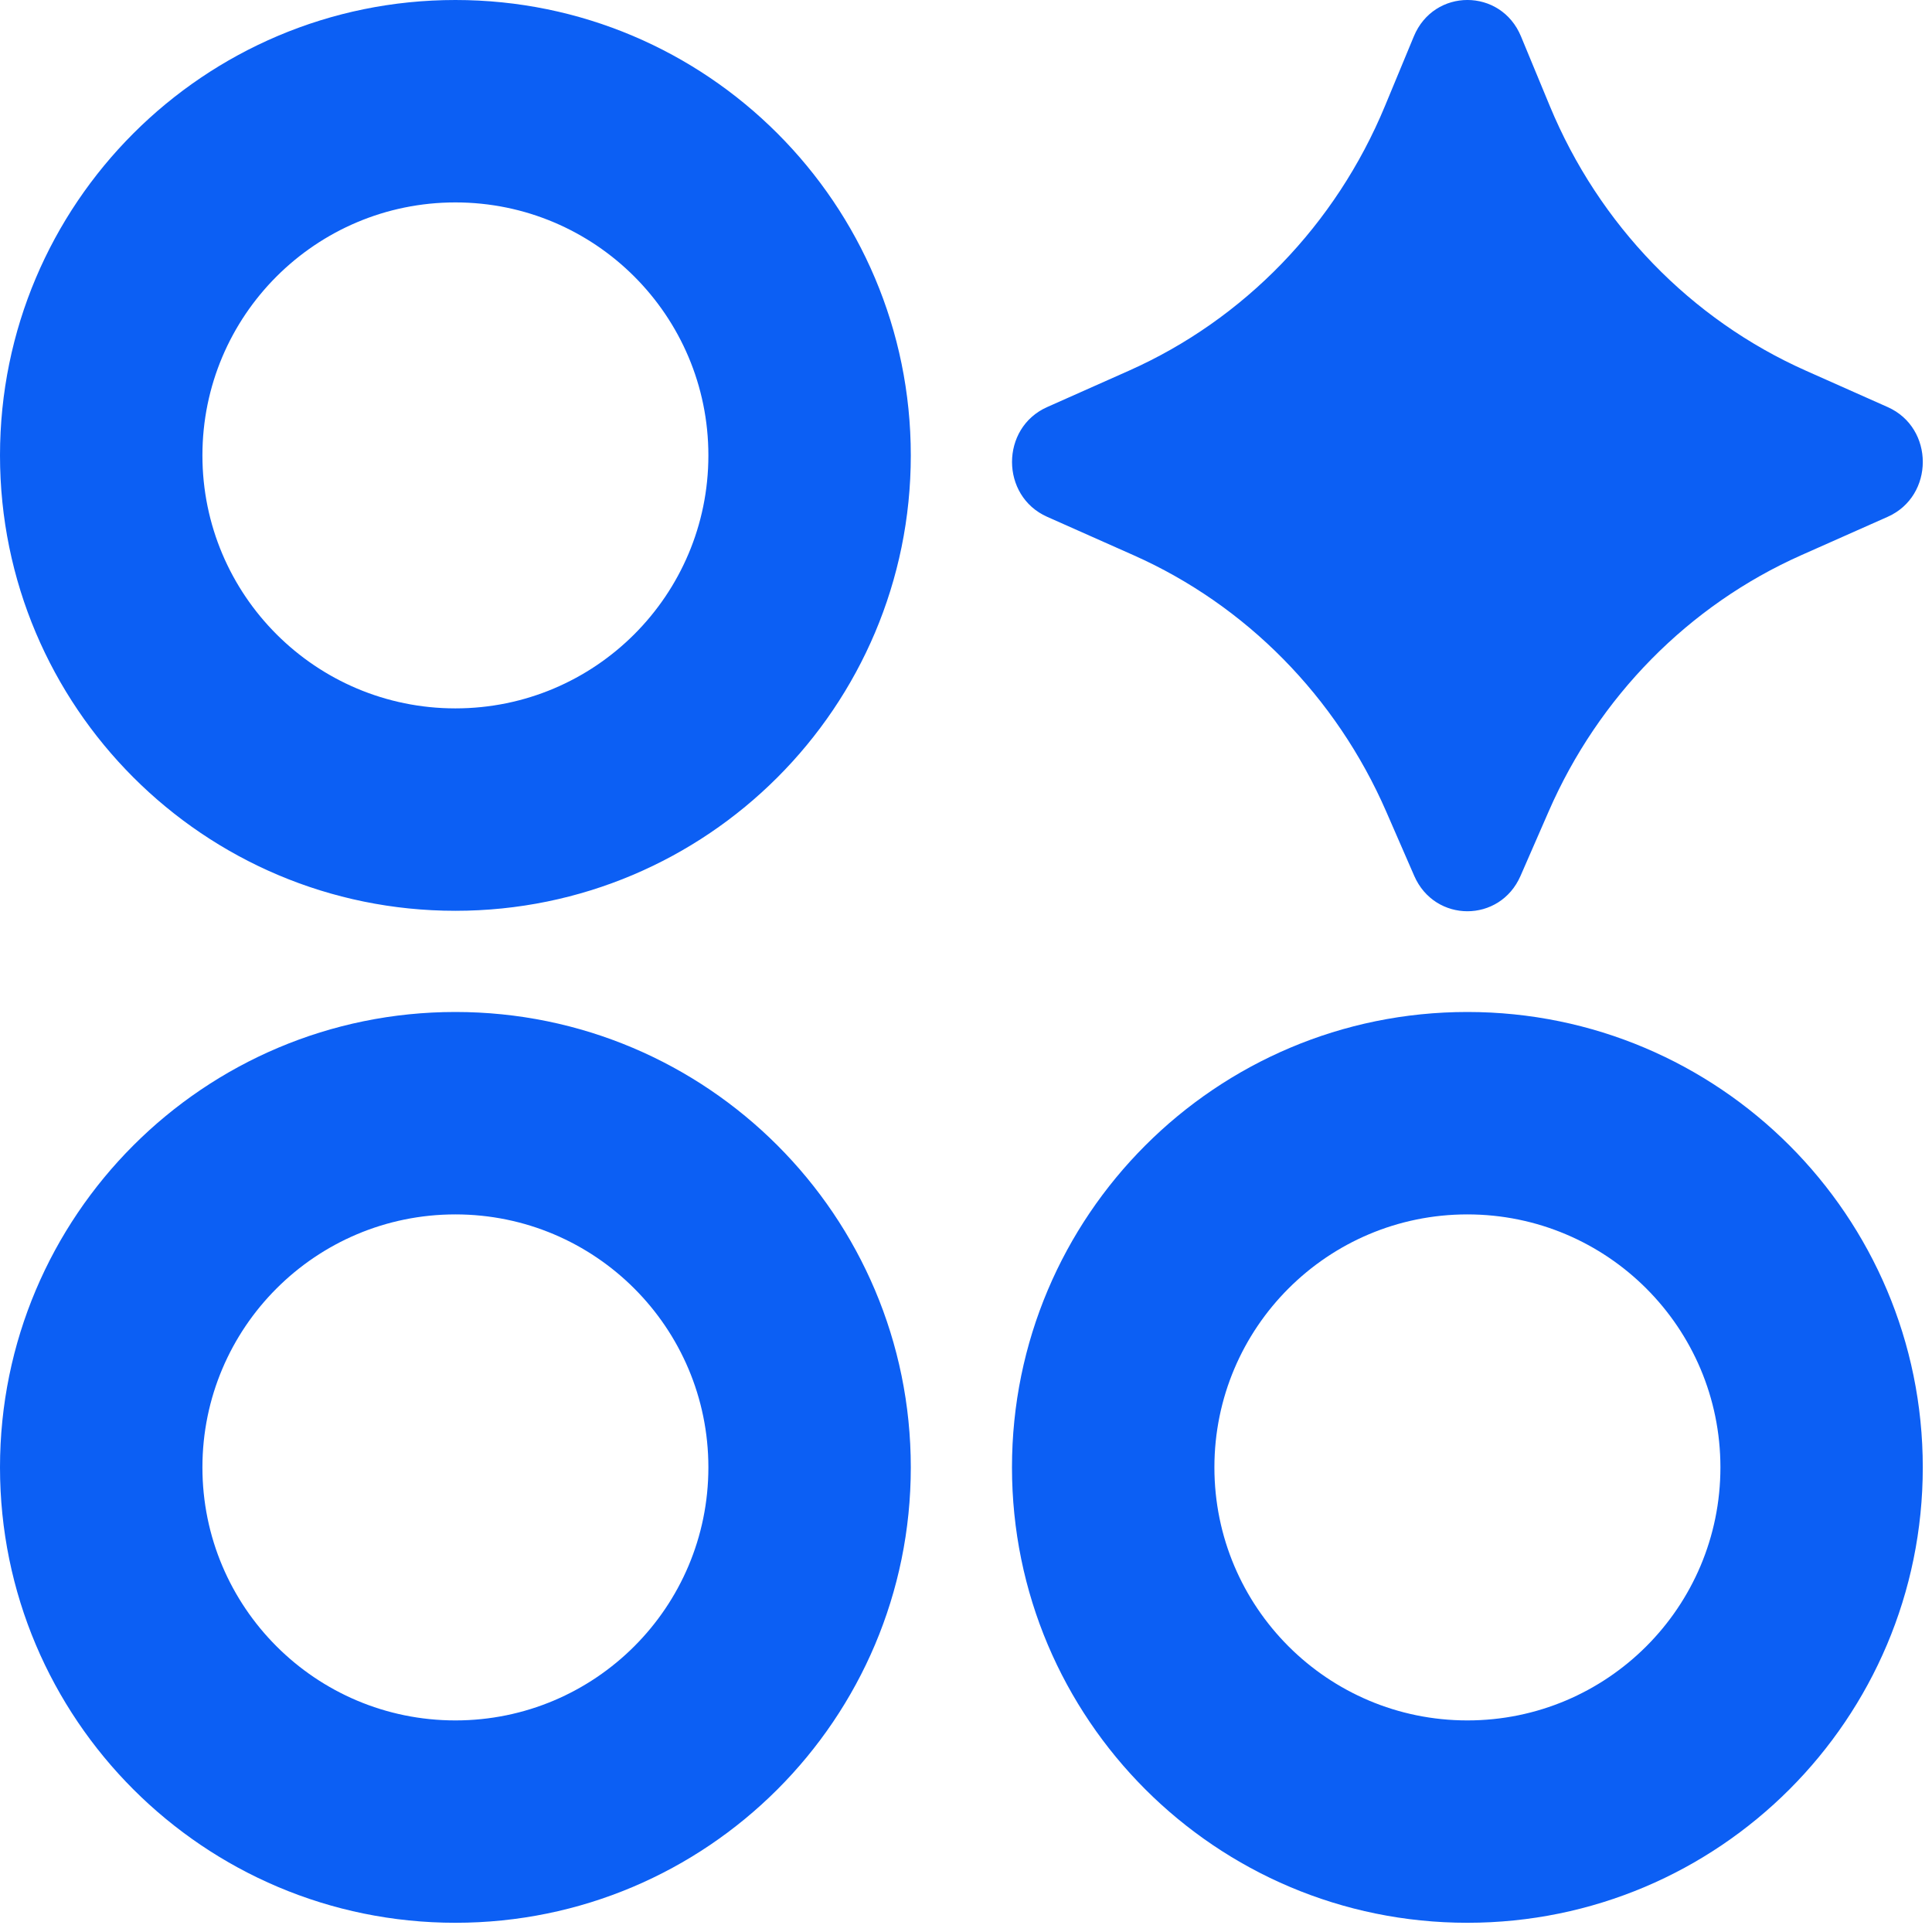 <svg width="35" height="35" viewBox="0 0 35 35" fill="none" xmlns="http://www.w3.org/2000/svg">
<path d="M0 8.25C0 12.806 3.694 16.5 8.25 16.5C12.806 16.5 16.5 12.806 16.5 8.25C16.5 3.694 12.806 4.41199e-06 8.25 4.41199e-06C3.694 4.41199e-06 0 3.694 0 8.25ZM0 26.583C0 31.14 3.694 34.833 8.25 34.833C12.806 34.833 16.5 31.14 16.5 26.583C16.5 22.027 12.806 18.333 8.25 18.333C3.694 18.333 0 22.027 0 26.583ZM18.333 26.583C18.333 31.14 22.027 34.833 26.583 34.833C31.14 34.833 34.833 31.14 34.833 26.583C34.833 22.027 31.14 18.333 26.583 18.333C22.027 18.333 18.333 22.027 18.333 26.583ZM12.833 8.25C12.833 10.781 10.781 12.833 8.25 12.833C5.719 12.833 3.667 10.781 3.667 8.25C3.667 5.719 5.719 3.667 8.25 3.667C10.781 3.667 12.833 5.719 12.833 8.25ZM12.833 26.583C12.833 29.115 10.781 31.167 8.25 31.167C5.719 31.167 3.667 29.115 3.667 26.583C3.667 24.052 5.719 22 8.25 22C10.781 22 12.833 24.052 12.833 26.583ZM31.167 26.583C31.167 29.115 29.115 31.167 26.583 31.167C24.052 31.167 22 29.115 22 26.583C22 24.052 24.052 22 26.583 22C29.115 22 31.167 24.052 31.167 26.583ZM27.546 15.867L28.055 14.701C28.961 12.621 30.594 10.964 32.631 10.058L34.198 9.362C35.045 8.985 35.045 7.752 34.198 7.375L32.719 6.717C30.629 5.788 28.967 4.071 28.076 1.92L27.554 0.659C27.19 -0.22 25.977 -0.22 25.613 0.659L25.09 1.92C24.199 4.071 22.538 5.788 20.448 6.717L18.969 7.375C18.122 7.752 18.122 8.985 18.969 9.362L20.535 10.058C22.573 10.964 24.205 12.621 25.112 14.701L25.62 15.867C25.993 16.722 27.174 16.722 27.546 15.867Z" fill="#0C5FF4"/>
</svg>

